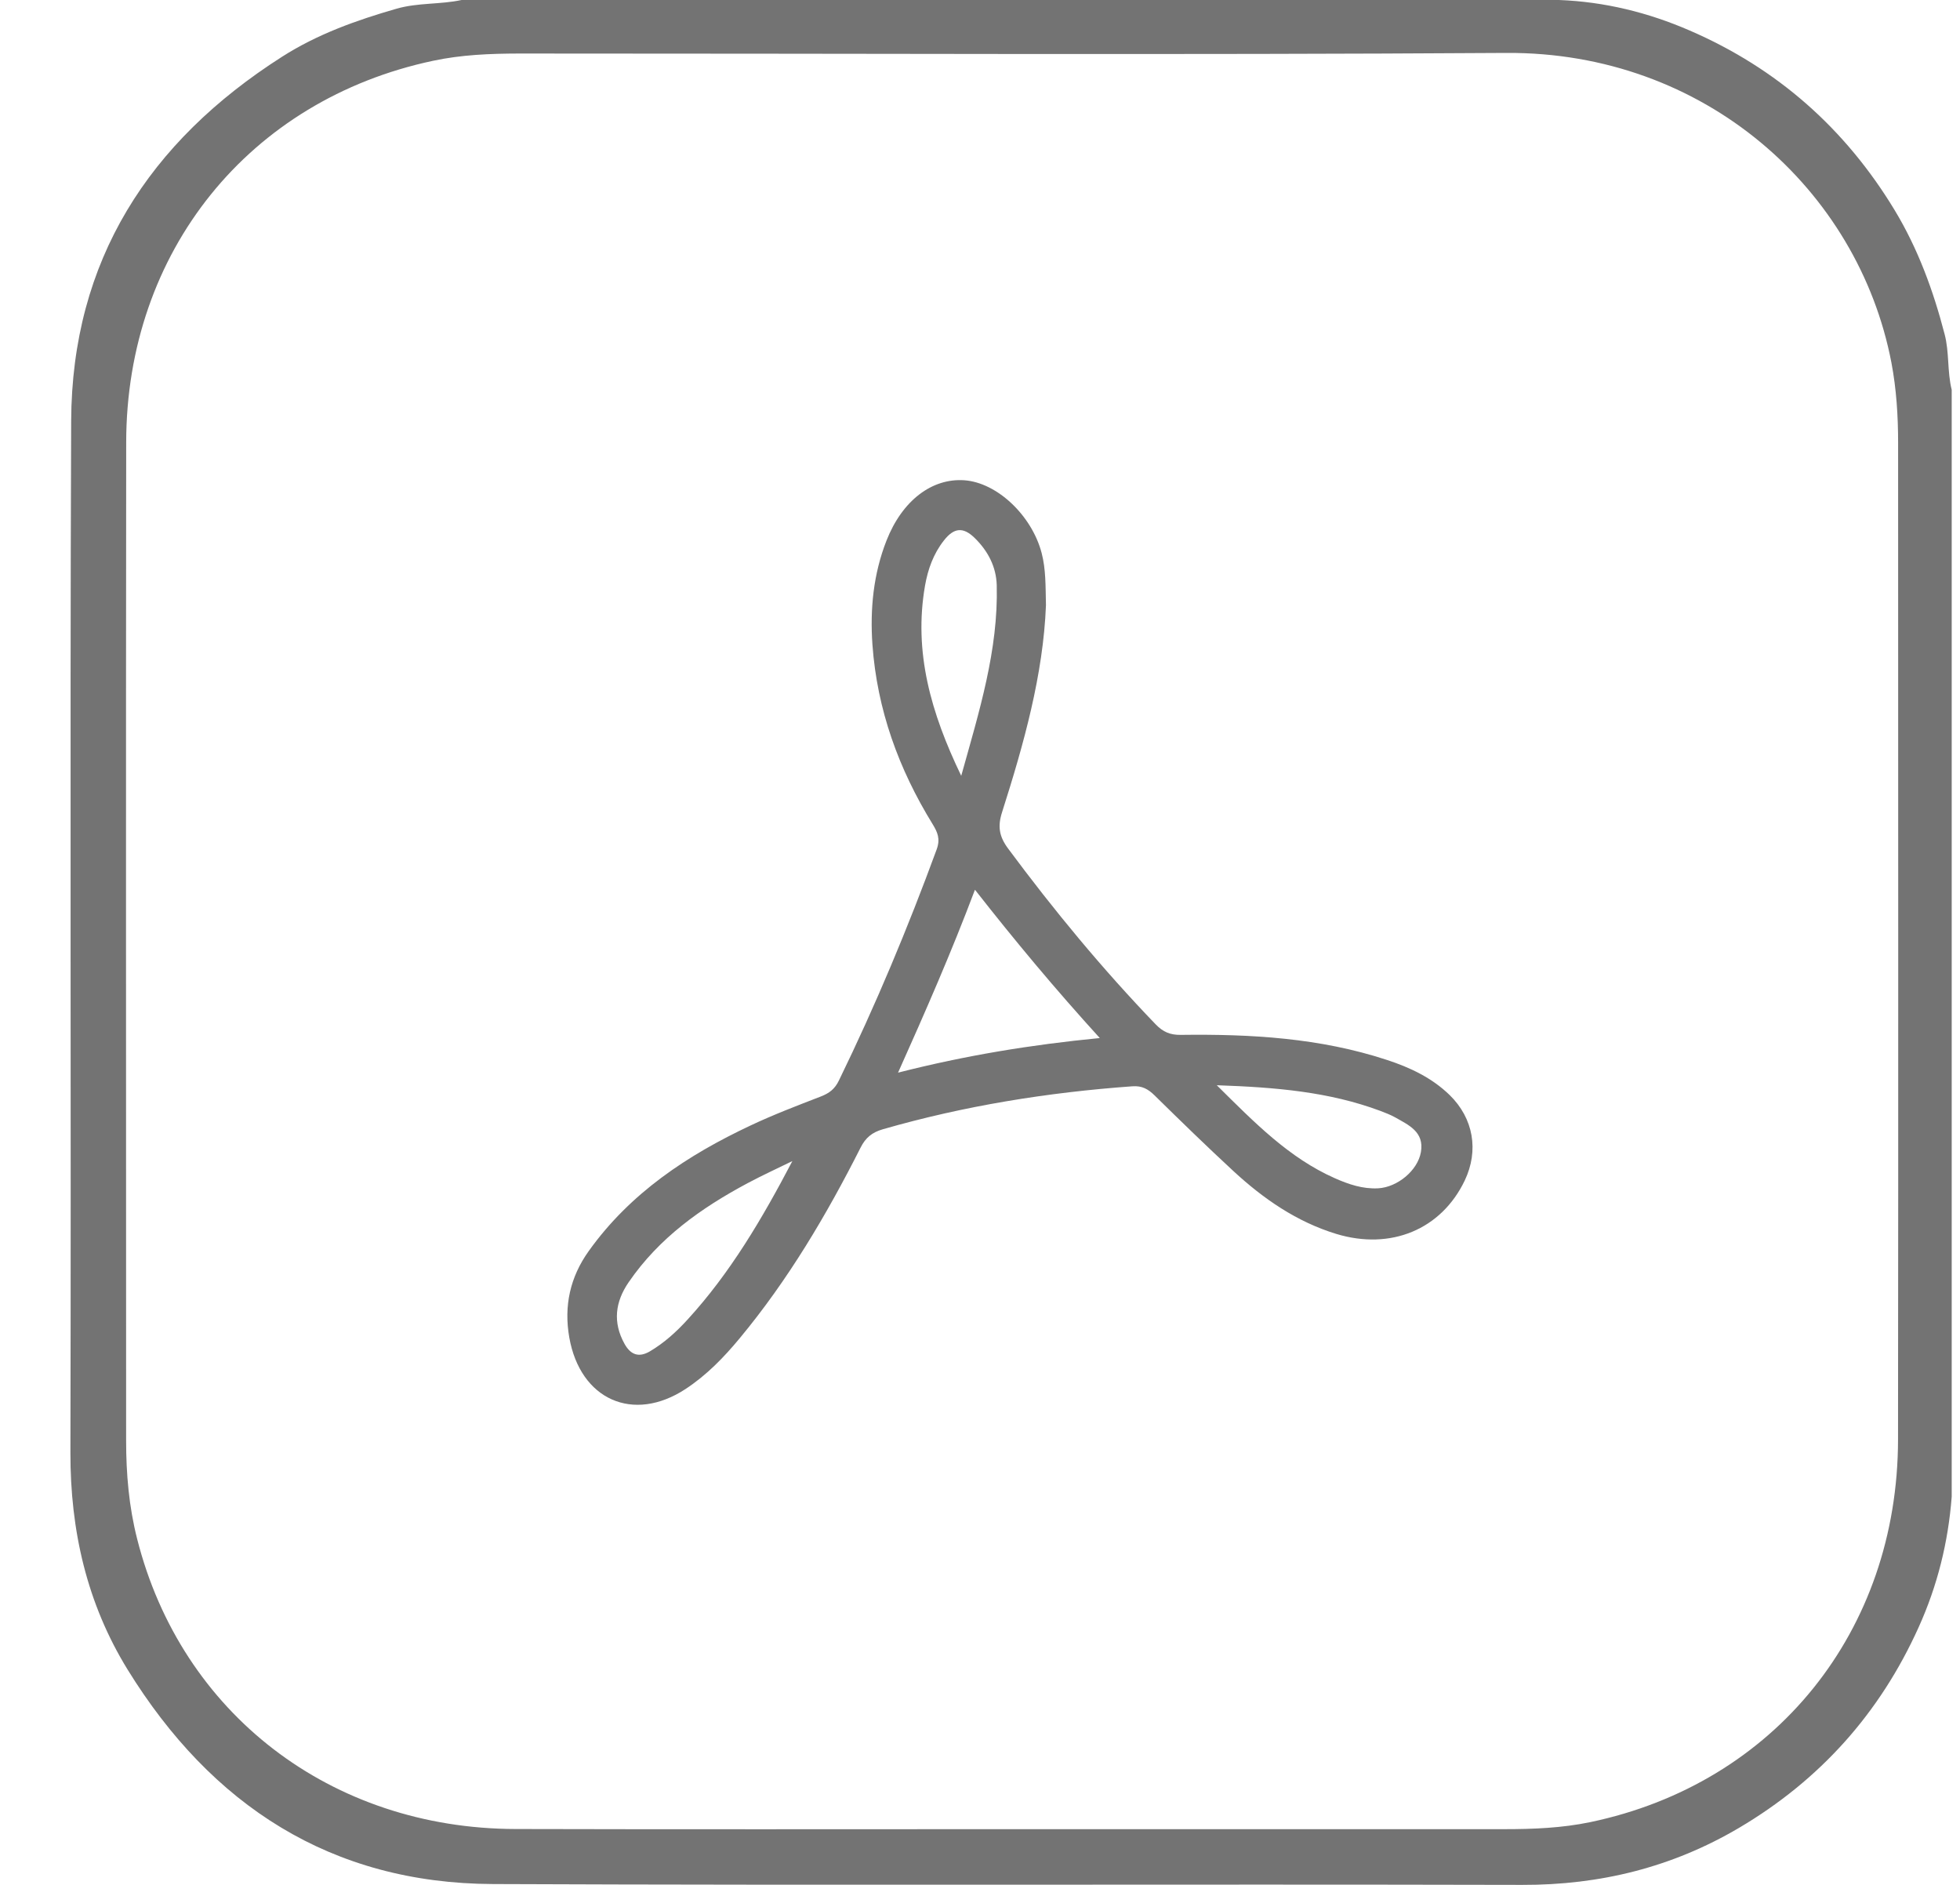 <svg xmlns="http://www.w3.org/2000/svg" width="26" height="25" viewBox="0 0 26 25" fill="none"><path d="M25.795 4.429C25.645 3.852 25.442 3.298 25.133 2.787C24.478 1.705 23.575 0.907 22.415 0.405C21.862 0.165 21.285 0.023 20.68 0C15.828 0 10.976 0 6.123 0C5.84 0.061 5.545 0.034 5.262 0.115C4.729 0.268 4.21 0.453 3.741 0.753C1.976 1.879 0.953 3.454 0.944 5.585C0.926 10.145 0.945 14.704 0.934 19.264C0.932 20.299 1.152 21.267 1.693 22.145C2.804 23.945 4.392 24.98 6.538 24.989C11.089 25.008 15.64 24.989 20.192 25C21.226 25.003 22.182 24.767 23.07 24.243C24.143 23.609 24.937 22.723 25.451 21.584C25.701 21.031 25.844 20.454 25.89 19.851C25.89 14.957 25.89 10.064 25.89 5.17C25.829 4.927 25.86 4.672 25.795 4.429ZM25.178 19.093C25.175 21.636 23.544 23.656 21.094 24.168C20.719 24.246 20.338 24.261 19.956 24.261C17.774 24.261 15.591 24.261 13.409 24.261C11.218 24.261 9.027 24.265 6.837 24.259C4.388 24.253 2.404 22.725 1.819 20.41C1.71 19.982 1.673 19.547 1.673 19.106C1.673 14.693 1.669 10.279 1.674 5.866C1.677 3.337 3.305 1.323 5.746 0.806C6.121 0.726 6.501 0.711 6.883 0.71C11.248 0.709 15.614 0.73 19.979 0.702C22.614 0.685 24.65 2.519 25.09 4.809C25.157 5.161 25.179 5.518 25.179 5.876C25.179 10.282 25.183 14.687 25.178 19.093Z" fill="#737373"></path><path d="M19.23 14.524C18.994 14.295 18.704 14.158 18.397 14.058C17.509 13.766 16.59 13.714 15.664 13.726C15.525 13.728 15.429 13.689 15.33 13.586C14.625 12.854 13.979 12.072 13.373 11.255C13.254 11.095 13.232 10.961 13.293 10.772C13.582 9.865 13.839 8.948 13.875 8.027C13.869 7.768 13.874 7.551 13.818 7.336C13.688 6.838 13.228 6.401 12.792 6.37C12.364 6.34 11.969 6.637 11.76 7.169C11.586 7.612 11.54 8.076 11.573 8.549C11.635 9.414 11.922 10.201 12.372 10.932C12.436 11.037 12.476 11.125 12.426 11.264C12.043 12.308 11.615 13.333 11.128 14.332C11.073 14.446 10.999 14.5 10.889 14.543C10.576 14.664 10.261 14.784 9.958 14.927C9.12 15.321 8.361 15.822 7.81 16.593C7.563 16.938 7.478 17.321 7.552 17.741C7.698 18.565 8.4 18.878 9.094 18.423C9.373 18.24 9.603 18.003 9.814 17.748C10.455 16.975 10.963 16.117 11.415 15.223C11.482 15.089 11.569 15.019 11.711 14.978C12.794 14.666 13.9 14.489 15.022 14.408C15.15 14.399 15.23 14.445 15.315 14.528C15.66 14.867 16.006 15.204 16.361 15.532C16.76 15.901 17.202 16.206 17.726 16.366C18.451 16.586 19.12 16.306 19.43 15.658C19.62 15.259 19.546 14.833 19.23 14.524ZM9.118 17.505C8.971 17.666 8.811 17.811 8.622 17.923C8.473 18.011 8.364 17.968 8.284 17.823C8.126 17.538 8.161 17.266 8.34 17.006C8.743 16.418 9.303 16.021 9.917 15.693C10.112 15.589 10.313 15.497 10.511 15.4C10.111 16.163 9.687 16.885 9.118 17.505ZM12.271 7.766C12.309 7.55 12.382 7.346 12.52 7.17C12.654 6.998 12.777 6.984 12.933 7.139C13.105 7.308 13.215 7.517 13.222 7.761C13.244 8.621 12.992 9.428 12.751 10.29C12.349 9.456 12.117 8.648 12.271 7.766ZM11.913 14.227C12.279 13.41 12.62 12.632 12.933 11.801C13.466 12.481 13.999 13.12 14.589 13.768C13.676 13.857 12.812 13.998 11.913 14.227ZM18.849 15.28C18.806 15.527 18.536 15.747 18.282 15.761C18.076 15.772 17.889 15.708 17.704 15.626C17.099 15.357 16.647 14.895 16.141 14.394C16.924 14.421 17.63 14.481 18.307 14.733C18.374 14.759 18.442 14.784 18.505 14.819C18.686 14.922 18.895 15.012 18.849 15.28Z" fill="#737373"></path></svg>
